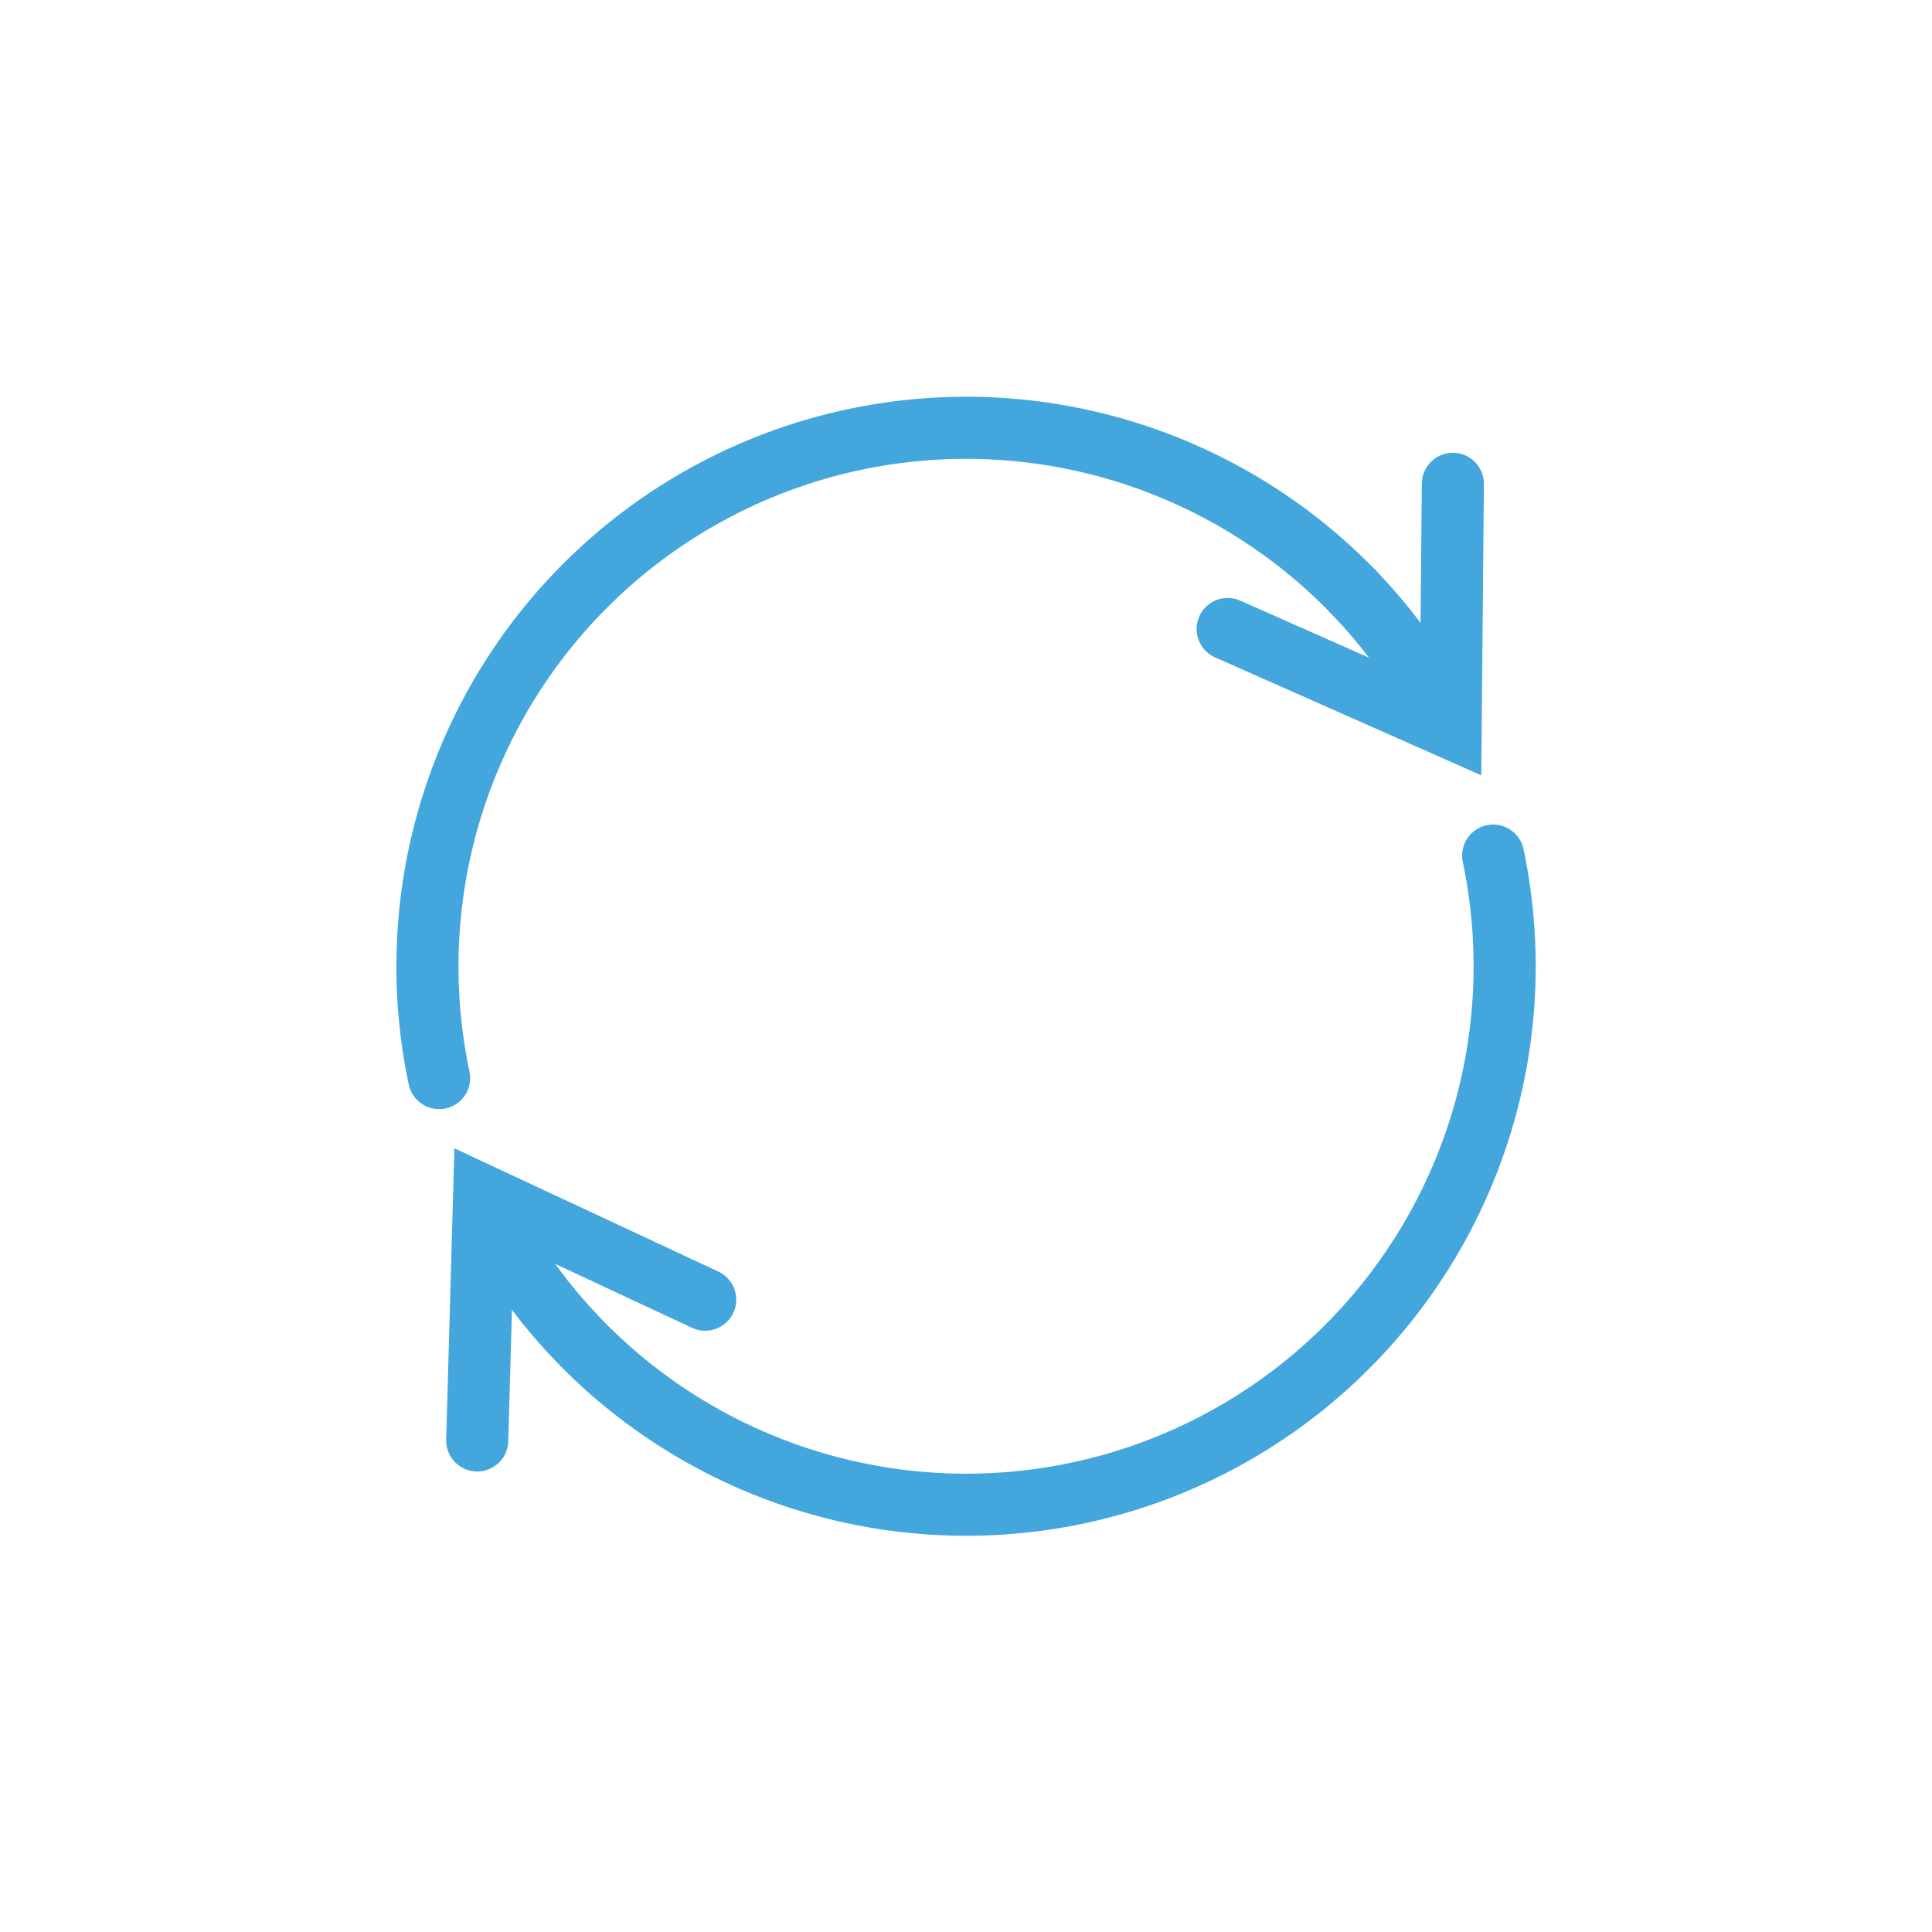 <svg xmlns="http://www.w3.org/2000/svg" width="70" height="70" viewBox="0 0 70 70"><path d="M15.91,39.06A19.52,19.52,0,0,1,49,21.41" fill="none" stroke="#43a7de" stroke-linecap="round" stroke-miterlimit="10" stroke-width="2.25"/><path d="M54.1,31A19.51,19.51,0,0,1,18.5,45.41c-.31-.49-.59-1-.85-1.49" fill="none" stroke="#43a7de" stroke-linecap="round" stroke-miterlimit="10" stroke-width="2.25"/><path d="M49,21.41a19.71,19.71,0,0,1,2.5,3.18c.17.27.34.55.49.83" fill="none" stroke="#43a7de" stroke-linecap="round" stroke-miterlimit="10" stroke-width="2.25"/><polyline points="52.64 17.53 52.56 26.37 44.48 22.79" fill="none" stroke="#43a7de" stroke-linecap="round" stroke-miterlimit="10" stroke-width="2.25"/><polyline points="25.55 47.09 17.54 43.35 17.29 52.19" fill="none" stroke="#43a7de" stroke-linecap="round" stroke-miterlimit="10" stroke-width="2.25"/></svg>